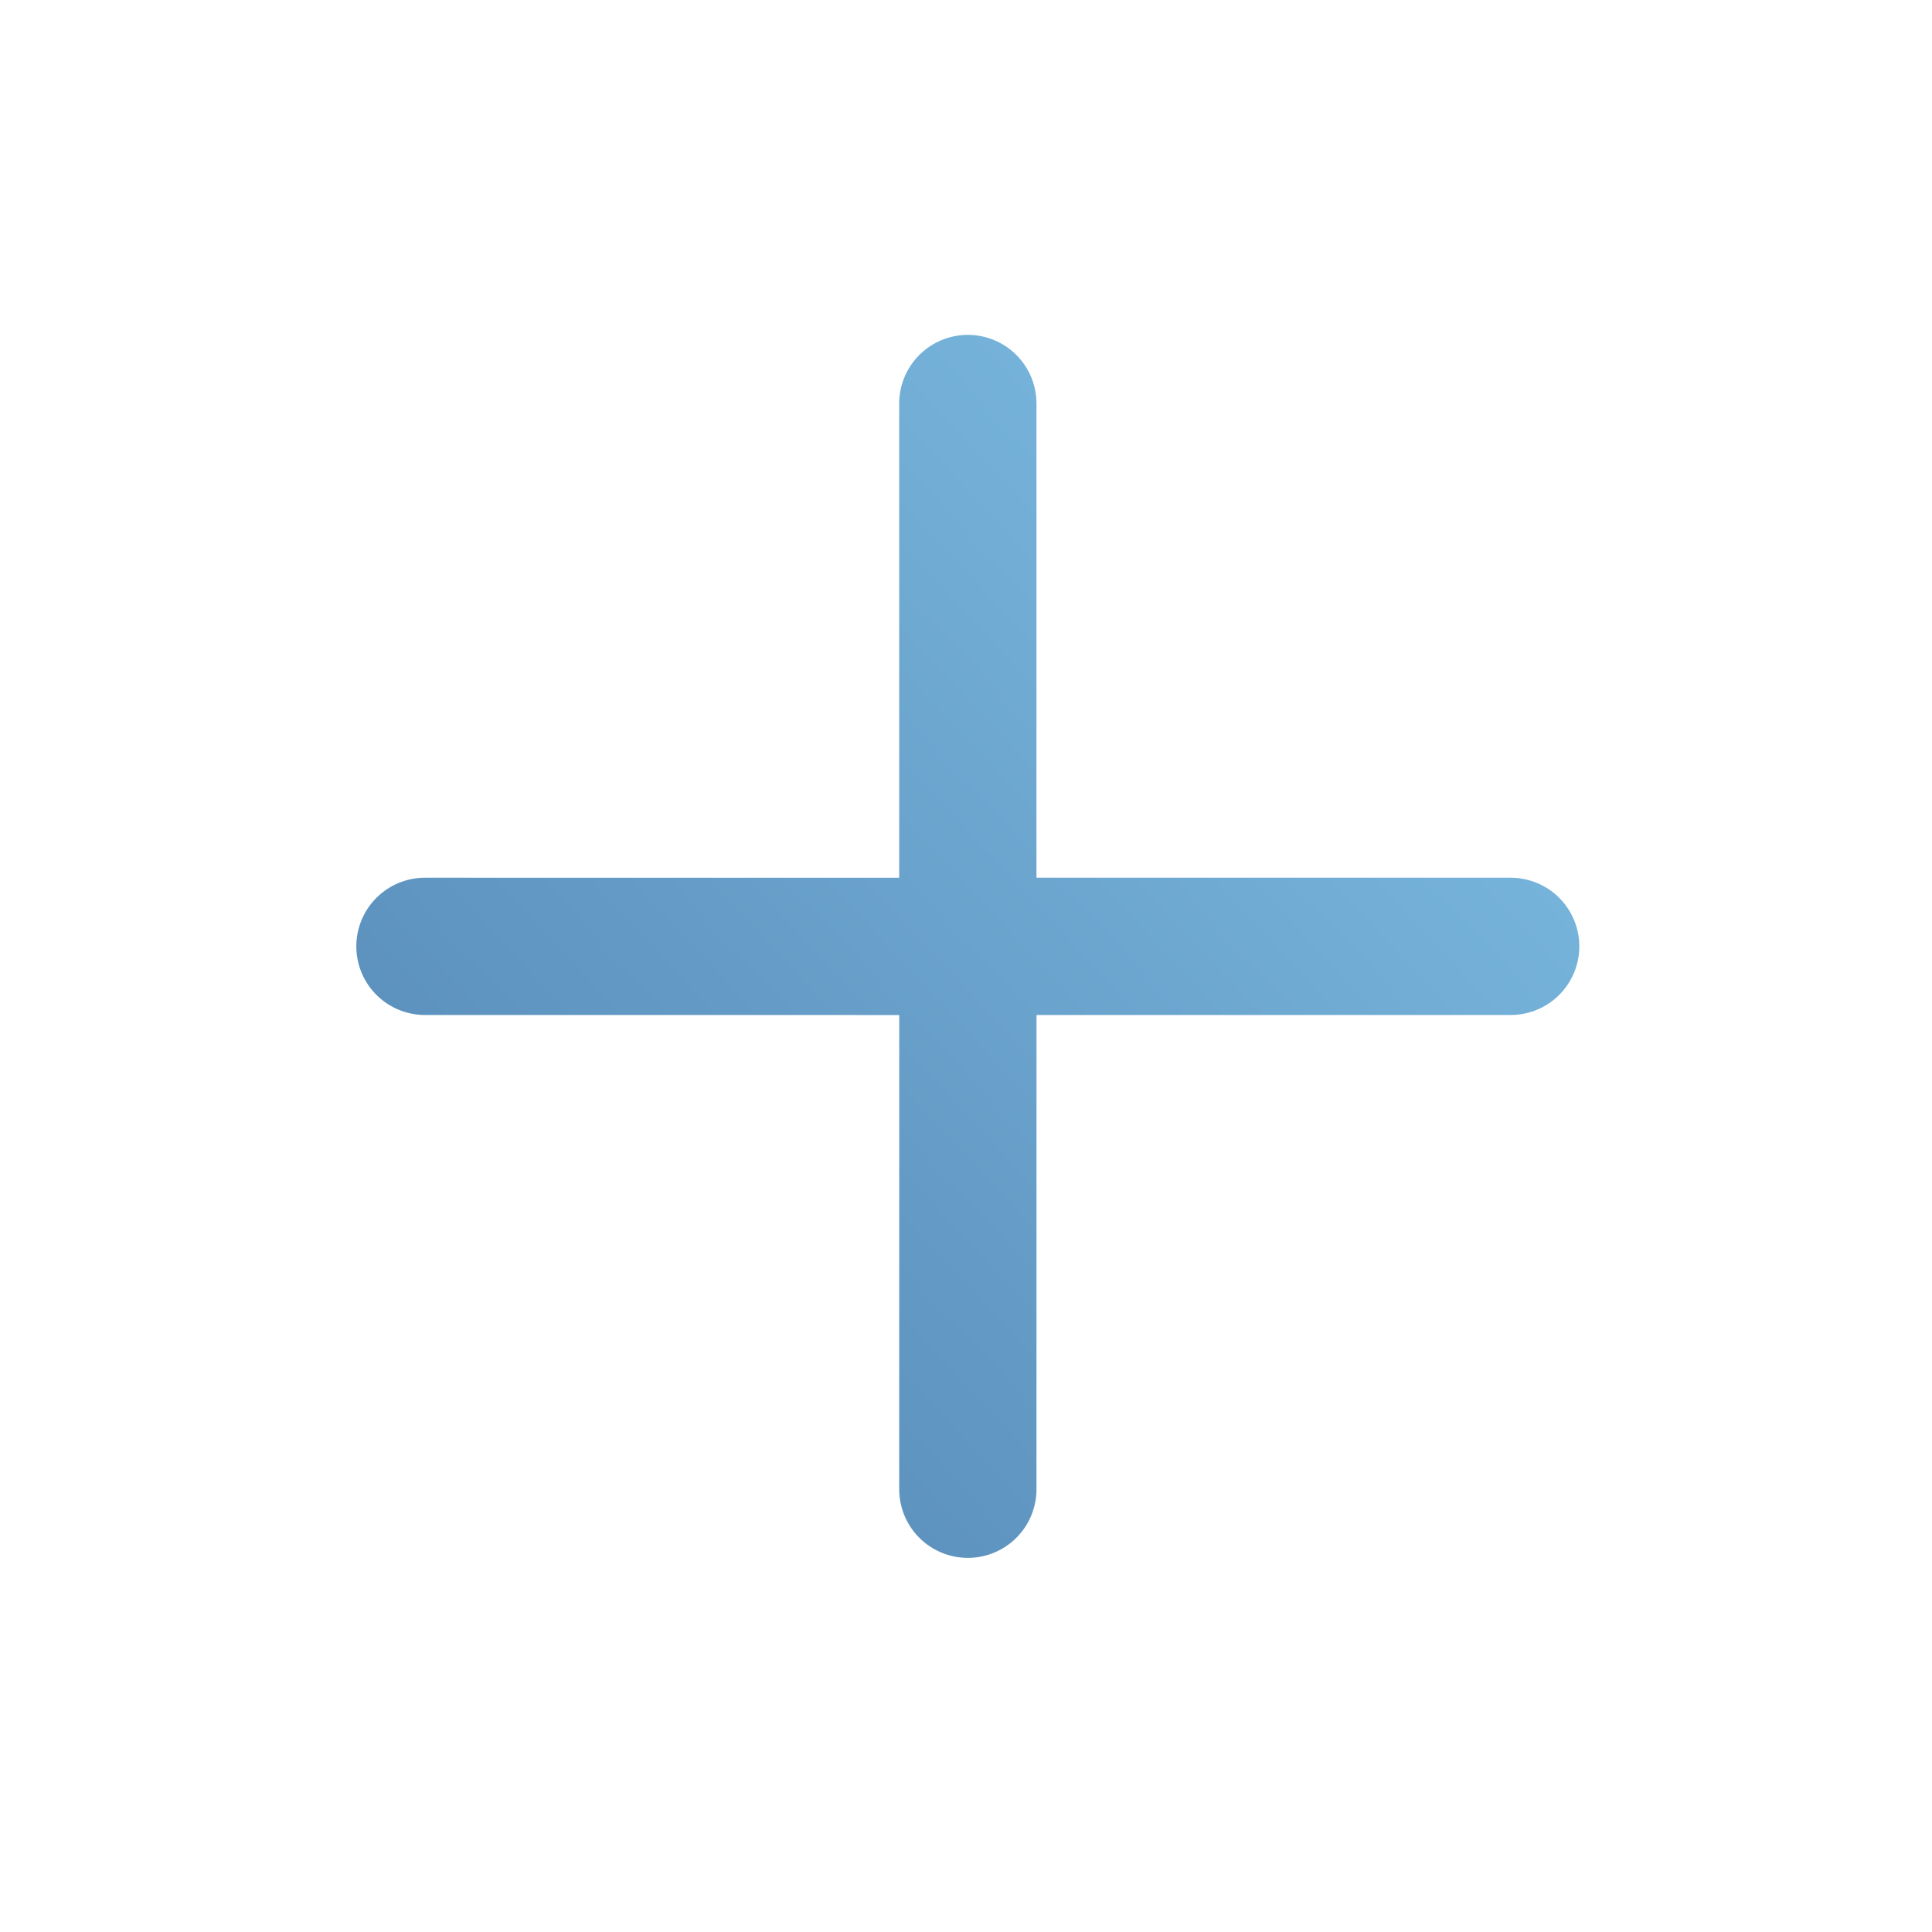 <?xml version="1.0" encoding="UTF-8"?> <svg xmlns="http://www.w3.org/2000/svg" width="41" height="41" viewBox="0 0 41 41" fill="none"><path d="M32.059 20.083L20.539 20.083L20.539 8.563M9.018 20.083L20.54 20.084L20.539 31.604" stroke="url(#paint0_linear_1038_1934)" stroke-width="2.913" stroke-linecap="round" stroke-linejoin="round"></path><defs><linearGradient id="paint0_linear_1038_1934" x1="4.44" y1="31.595" x2="29.152" y2="8.595" gradientUnits="userSpaceOnUse"><stop stop-color="#5182B1"></stop><stop offset="1" stop-color="#7BBAE0"></stop></linearGradient></defs></svg> 